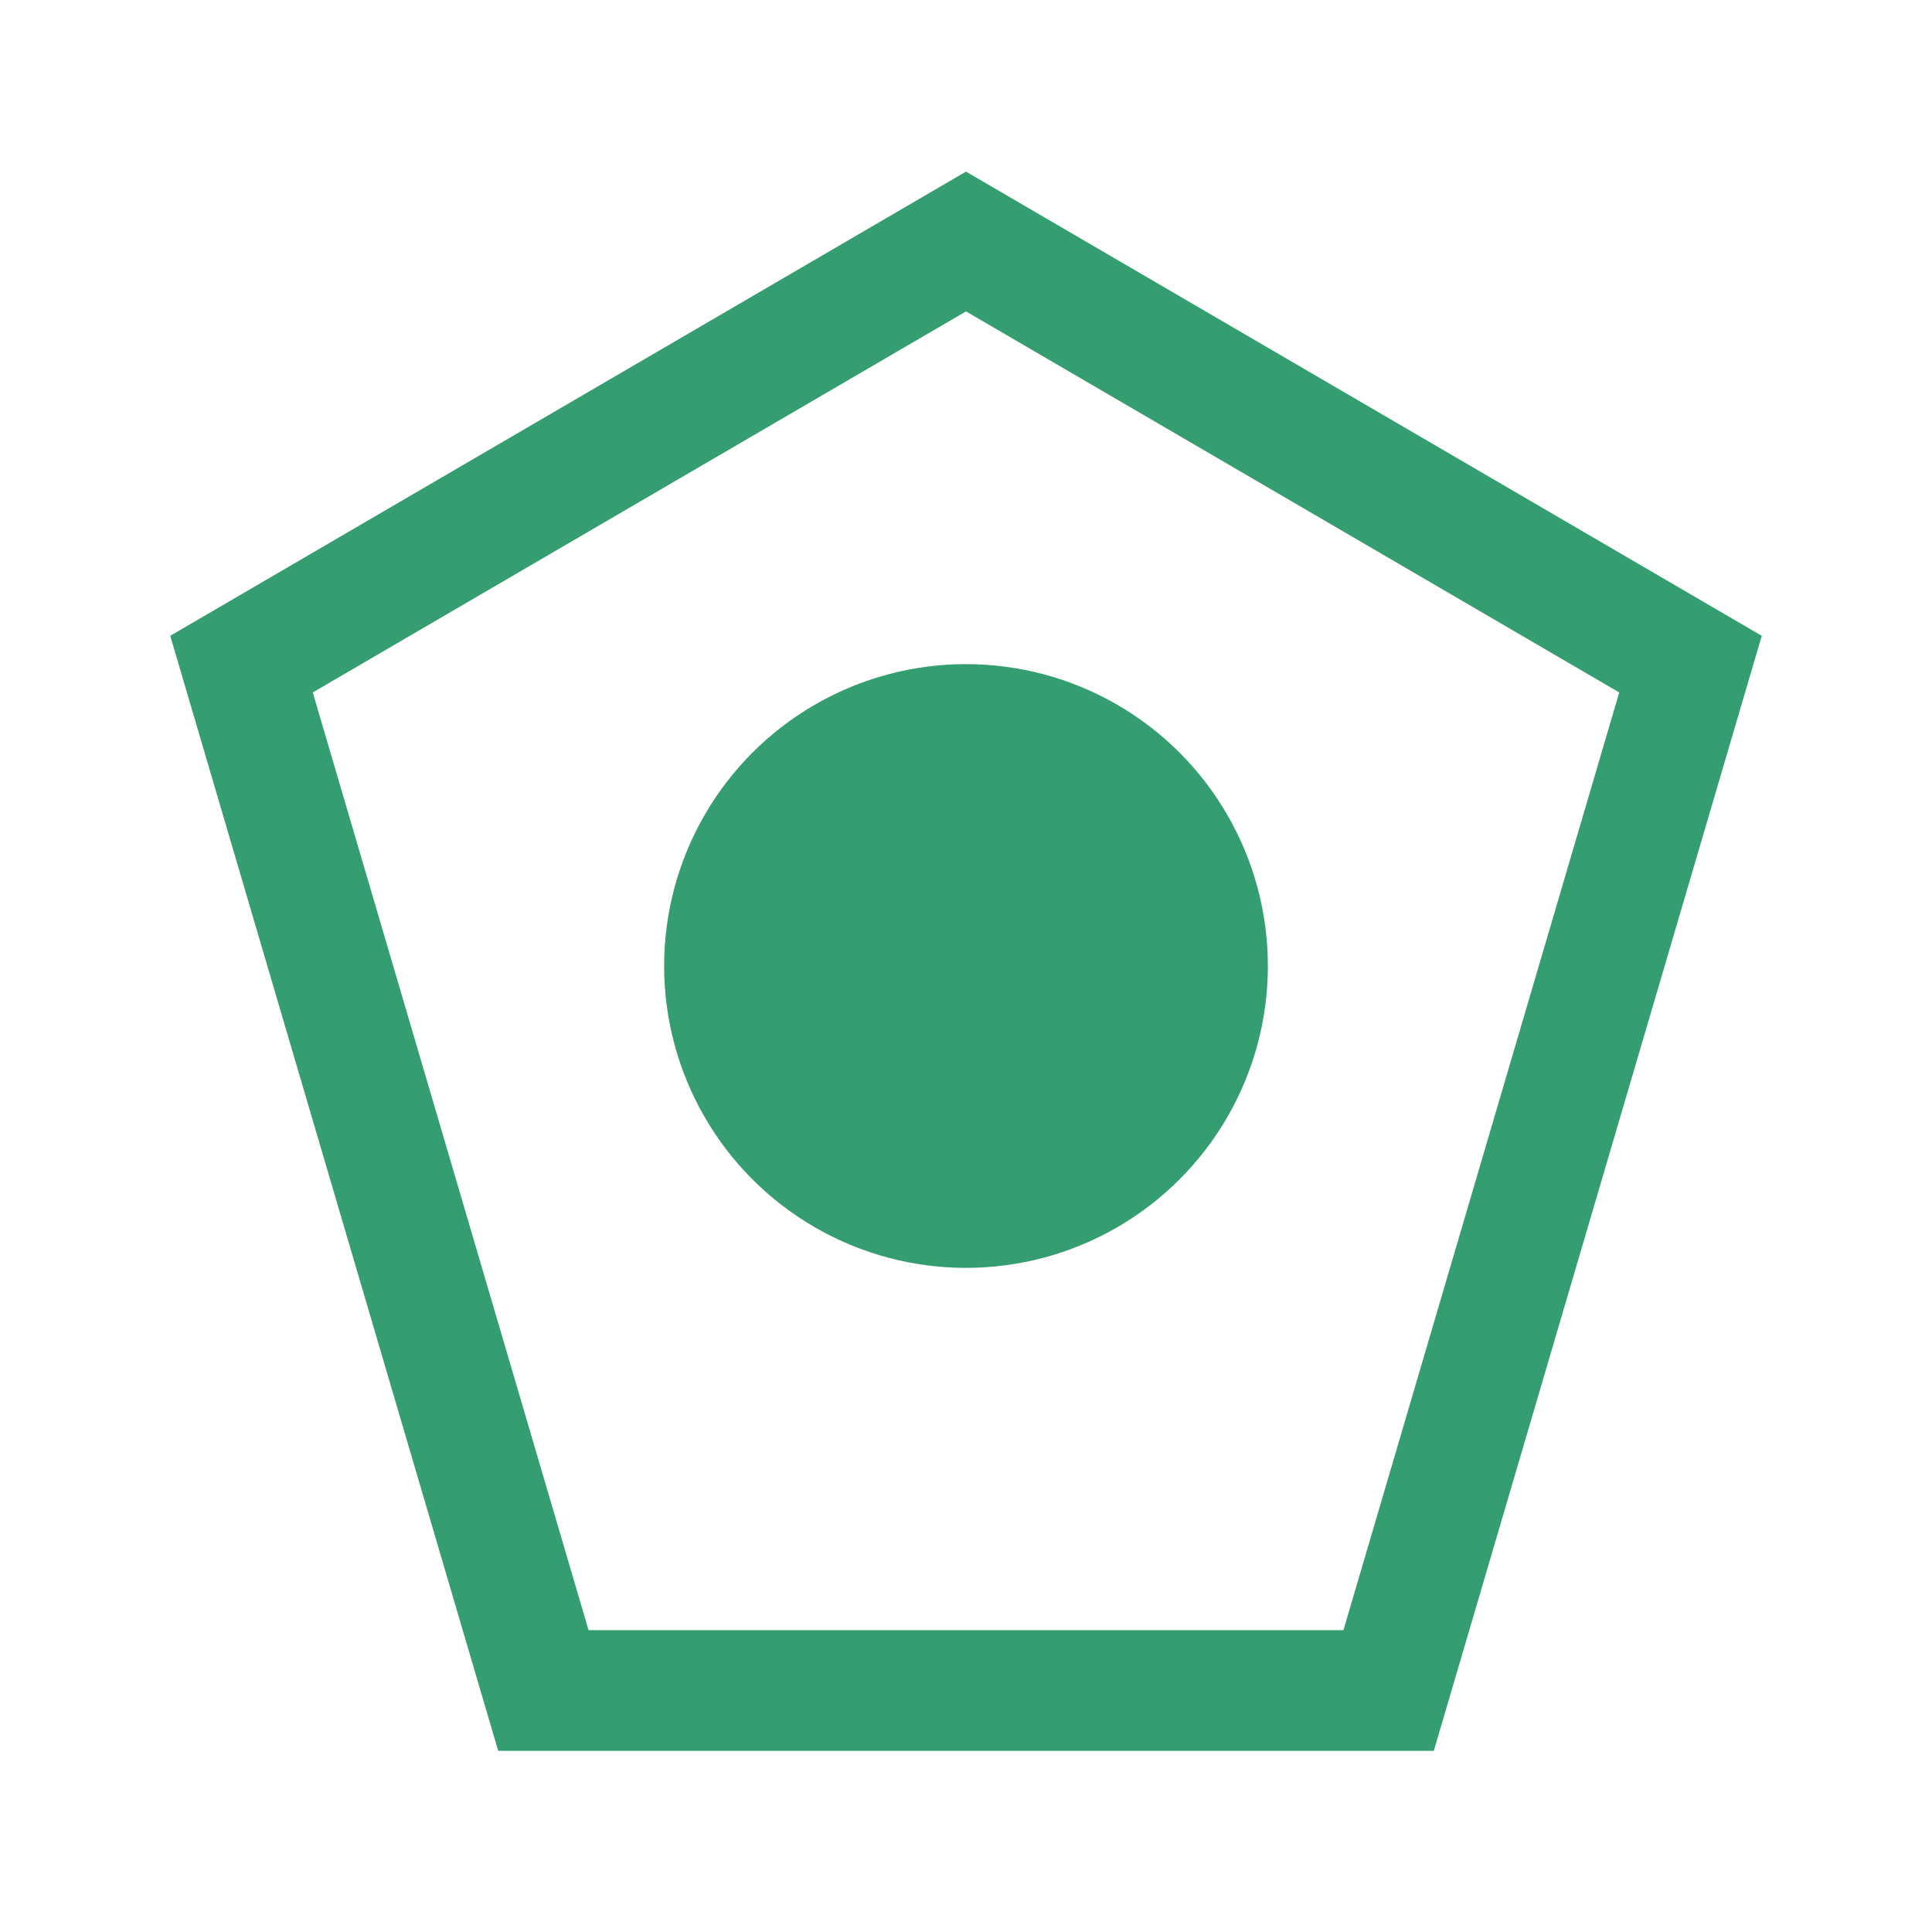 <?xml version="1.0" encoding="UTF-8"?>
<svg xmlns="http://www.w3.org/2000/svg" width="32" height="32" viewBox="0 0 32 32"><polygon points="16,4 28,11 23,28 9,28 4,11" fill="none" stroke="#359E70" stroke-width="2"/><circle cx="16" cy="16" r="5" fill="#359E70"/></svg>
